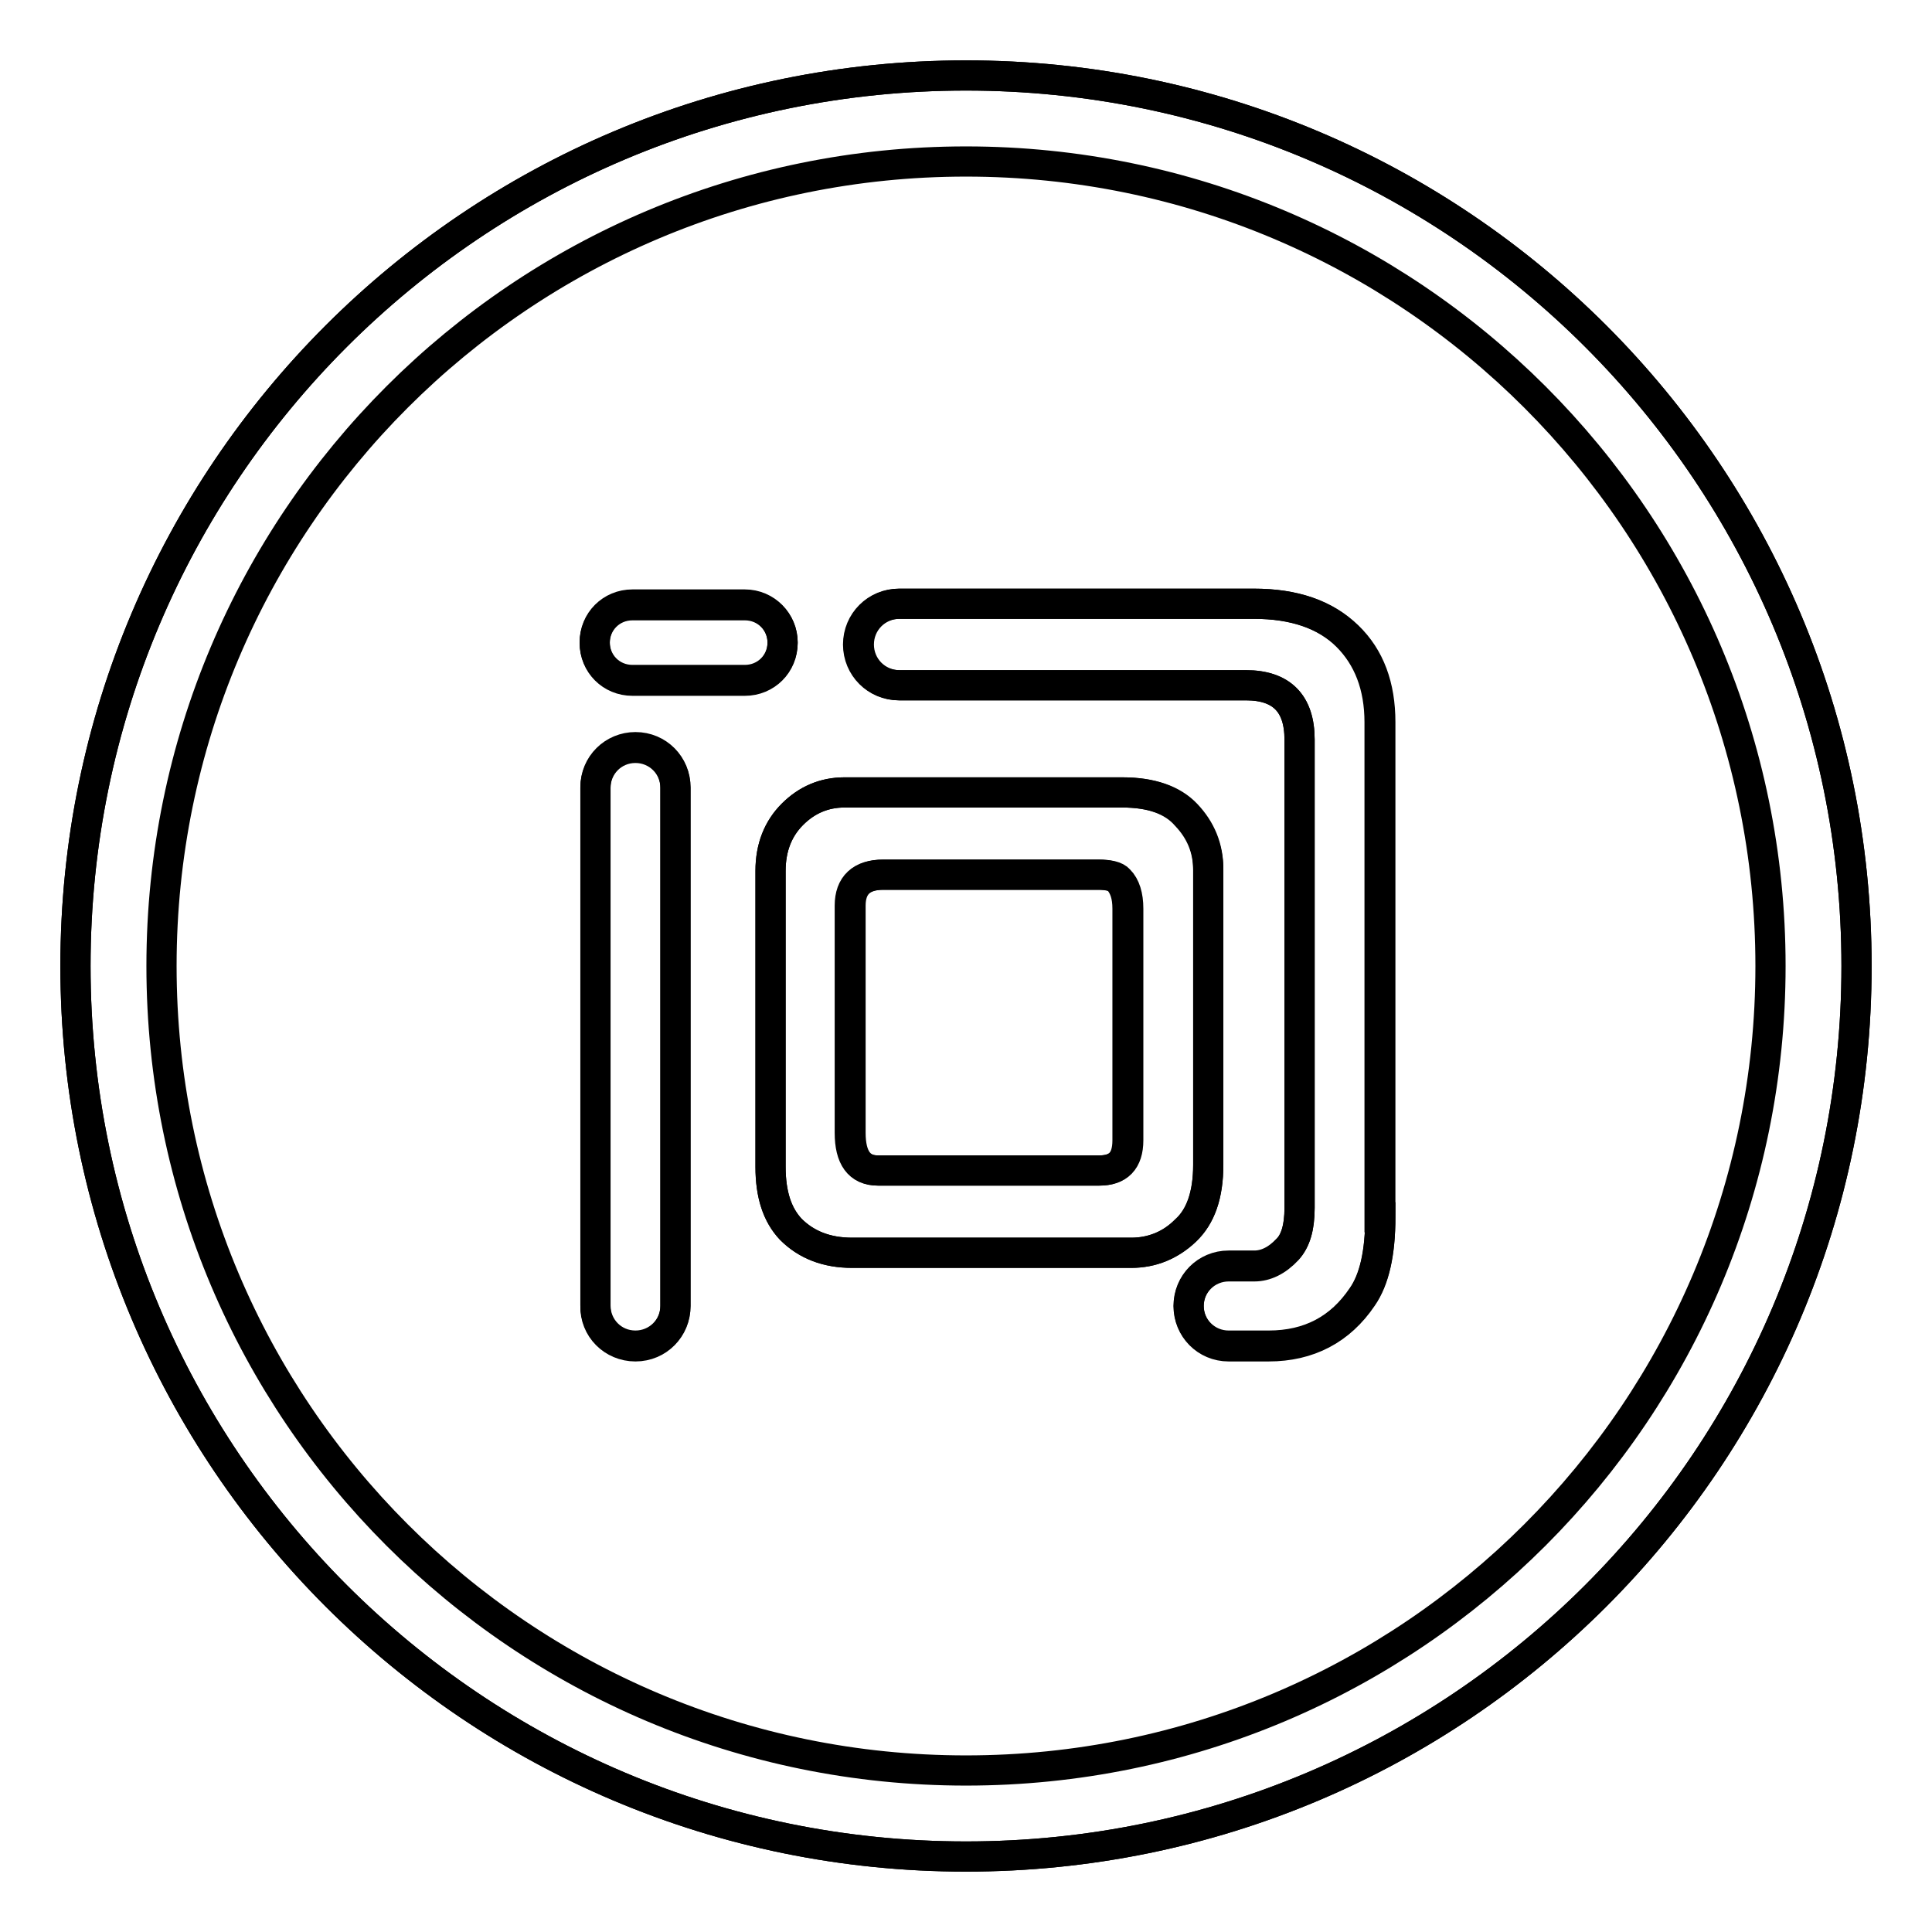 <?xml version="1.0" encoding="utf-8"?>
<!-- Svg Vector Icons : http://www.onlinewebfonts.com/icon -->
<!DOCTYPE svg PUBLIC "-//W3C//DTD SVG 1.1//EN" "http://www.w3.org/Graphics/SVG/1.1/DTD/svg11.dtd">
<svg version="1.1" xmlns="http://www.w3.org/2000/svg" xmlns:xlink="http://www.w3.org/1999/xlink" x="0px" y="0px" viewBox="0 0 256 256" enable-background="new 0 0 256 256" xml:space="preserve">
<g><g><path stroke-width="4" fill-opacity="0" stroke="#000000"  d="M128,10C62.8,10,10,62.8,10,128c0,65.2,52.8,118,118,118c65.2,0,118-52.8,118-118C246,62.8,193.2,10,128,10z M128,234.6c-58.9,0-106.6-47.7-106.6-106.6S69.1,21.4,128,21.4S234.6,69.1,234.6,128S186.9,234.6,128,234.6z"/><path stroke-width="4" fill-opacity="0" stroke="#000000"  d="M166.2,80h-47c-3,0-5.4,2.4-5.4,5.4l0,0c0,3,2.4,5.4,5.4,5.4h45.9c4.7,0,7.1,2.4,7.1,7.2V160c0,2.6-0.5,4.4-1.6,5.5c-1.4,1.5-2.9,2.2-4.4,2.2h-3.4c-3,0-5.3,2.4-5.3,5.3l0,0c0,3,2.4,5.3,5.3,5.3h5.3c5.4,0,9.5-2.2,12.4-6.5c1.6-2.3,2.4-5.8,2.4-10.6V95.7c0-4.8-1.4-8.6-4.3-11.4C175.6,81.4,171.5,80,166.2,80z"/><path stroke-width="4" fill-opacity="0" stroke="#000000"  d="M148.7,105h-36.8c-2.7,0-5,1-6.9,2.9c-1.9,1.9-2.9,4.4-2.9,7.5v39.2c0,3.7,0.9,6.4,2.7,8.3c2,2,4.7,3.1,8.1,3.1h37c2.7,0,5.2-1,7.2-2.9c2-1.9,3-4.8,3-8.7v-39.1c0-2.8-1-5.2-2.9-7.2C155.4,106,152.5,105,148.7,105z M149.5,151.1c0,2.7-1.3,4-3.8,4h-29.3c-2.5,0-3.7-1.7-3.7-5V120c0-2.7,1.5-4.1,4.4-4.1h28.5c1.3,0,2.3,0.2,2.7,0.7c0.8,0.8,1.2,2.1,1.2,3.8L149.5,151.1L149.5,151.1z"/><path stroke-width="4" fill-opacity="0" stroke="#000000"  d="M98.7,80.1H83.8c-2.8,0-5,2.2-5,5l0,0c0,2.8,2.2,5,5,5h14.9c2.8,0,5-2.2,5-5l0,0C103.7,82.4,101.5,80.1,98.7,80.1z"/><path stroke-width="4" fill-opacity="0" stroke="#000000"  d="M84.2,178.4L84.2,178.4c3,0,5.3-2.4,5.3-5.3v-68.7c0-3-2.4-5.3-5.3-5.3l0,0c-3,0-5.3,2.4-5.3,5.3V173C78.8,176,81.2,178.4,84.2,178.4z"/><path stroke-width="4" fill-opacity="0" stroke="#000000"  d="M145.5,115.9H117c-2.9,0-4.4,1.4-4.4,4.1v30.1c0,3.3,1.2,5,3.7,5h29.3c2.6,0,3.8-1.3,3.8-4v-30.7c0-1.7-0.4-2.9-1.2-3.8C147.8,116.2,146.9,115.9,145.5,115.9z"/><path stroke-width="4" fill-opacity="0" stroke="#000000"  d="M128,10C62.8,10,10,62.8,10,128c0,65.2,52.8,118,118,118c65.2,0,118-52.8,118-118C246,62.8,193.2,10,128,10z M89.5,173c0,3-2.4,5.3-5.3,5.3c-3,0-5.3-2.4-5.3-5.3v-68.7c0-3,2.4-5.3,5.3-5.3c3,0,5.3,2.4,5.3,5.3V173z M83.8,90.2c-2.8,0-5-2.2-5-5l0,0c0-2.8,2.2-5,5-5h14.9c2.8,0,5,2.2,5,5l0,0c0,2.8-2.2,5-5,5H83.8z M149.9,166h-37c-3.3,0-6-1-8.1-3.1c-1.8-1.9-2.7-4.6-2.7-8.3v-39.2c0-3.1,1-5.6,2.9-7.5c1.9-1.9,4.2-2.9,6.9-2.9h36.8c3.9,0,6.7,1,8.5,2.9c1.9,2,2.9,4.4,2.9,7.2v39.2c0,4-1,6.9-3,8.7C155.1,165,152.7,166,149.9,166z M182.9,161.3c0,4.8-0.8,8.3-2.4,10.6c-2.9,4.3-7.1,6.5-12.4,6.5h-5.3c-3,0-5.3-2.4-5.3-5.3c0-3,2.4-5.3,5.3-5.3h3.4c1.5,0,3-0.7,4.4-2.2c1-1.1,1.6-2.9,1.6-5.5V98c0-4.8-2.4-7.2-7.1-7.2h-46c-3,0-5.4-2.4-5.4-5.4c0-3,2.4-5.4,5.4-5.4h47c5.3,0,9.5,1.4,12.4,4.3c2.8,2.8,4.3,6.6,4.3,11.4V161.3L182.9,161.3z"/></g></g>
</svg>